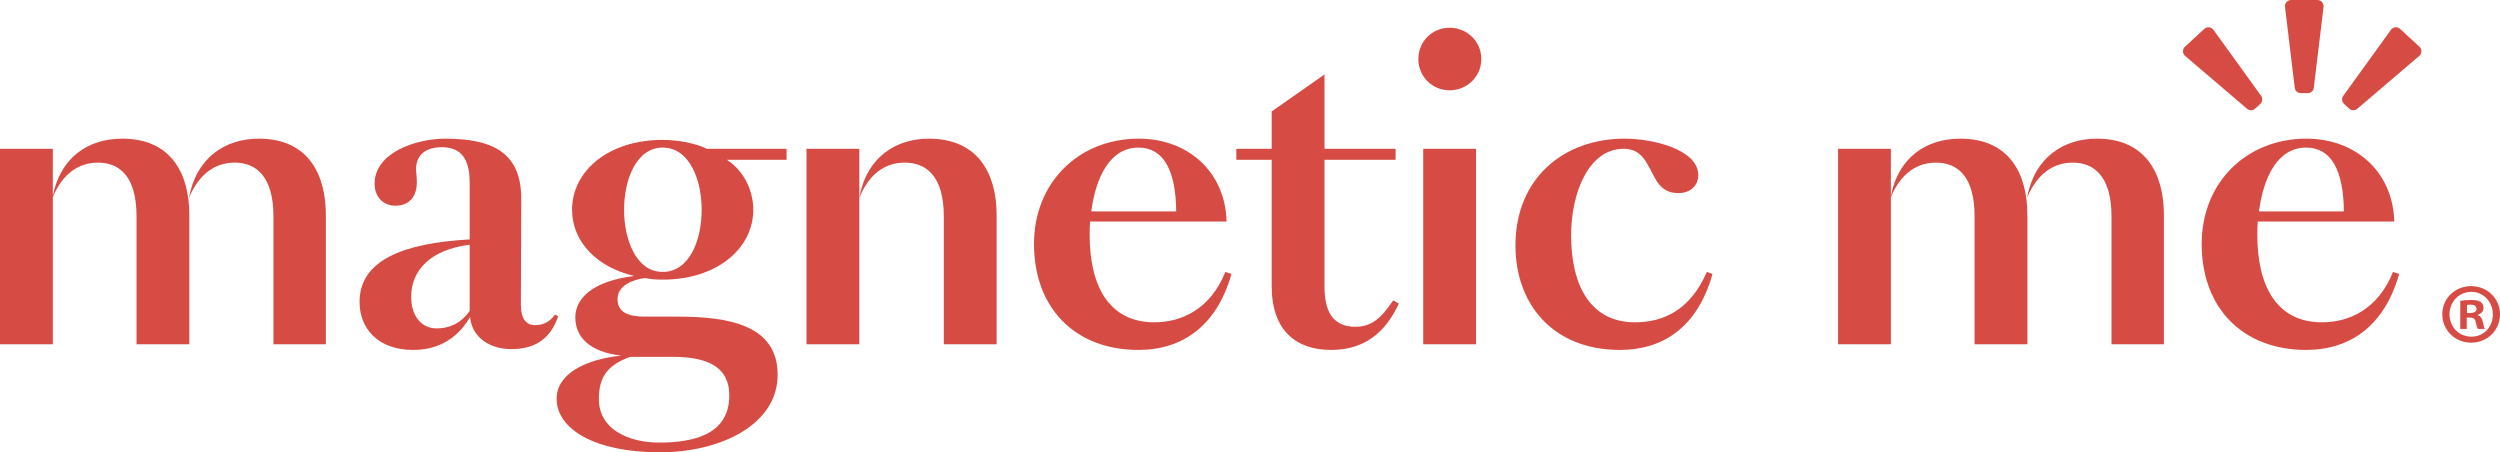 <?xml version="1.0" encoding="UTF-8"?>
<svg id="Layer_2" data-name="Layer 2" xmlns="http://www.w3.org/2000/svg" viewBox="0 0 6266.95 1133.86">
  <defs>
    <style>
      .cls-1 {
        fill: #d64c45;
      }
    </style>
  </defs>
  <g id="Layer_1-2" data-name="Layer 1">
    <g>
      <g>
        <path class="cls-1" d="m685.45,862.93v-320.82c0-98.8-42.78-134.45-96.76-134.45-48.89,0-89.62,27.5-115.09,88.61,18.33-100.83,90.65-148.7,175.18-148.7,123.24,0,168.05,88.61,168.05,191.47v323.88s-131.39,0-131.39,0ZM132.4,491.18c19.35-97.78,89.63-143.61,174.17-143.61,123.24,0,168.05,88.61,168.05,191.47v323.88s-132.4,0-132.4,0v-320.82c0-98.8-41.76-134.45-96.76-134.45-47.87,0-88.61,27.5-113.05,86.57v368.7s-132.4,0-132.4,0v-489.9s132.4,0,132.4,0v118.15Z"/>
        <path class="cls-1" d="m1094.87,823.21c27.5,0,58.06-9.17,82.5-43.8v-166.02c-96.75,12.22-146.67,63.15-146.67,130.37,0,45.83,23.43,79.45,64.17,79.45m246.48-8.15c17.32,0,35.65-6.11,49.91-26.48l8.14,4.07c-21.39,62.13-64.16,82.5-118.14,82.5-49.91,0-97.78-26.48-102.88-80.46-35.64,61.11-88.61,82.51-142.59,82.51-89.63,0-134.45-55.01-134.45-120.19,0-104.9,110-147.68,276.02-156.84v-142.59c0-63.15-24.44-88.61-70.27-88.61-35.65,0-64.17,16.3-64.17,55,0,8.15,2.04,17.32,2.04,32.6,0,35.65-18.33,59.07-53.98,59.07-29.54,0-51.94-21.39-51.94-54.99,0-78.43,103.89-113.06,177.22-113.06,128.33,0,191.47,41.76,190.46,153.8l-1.02,262.77c0,34.63,13.24,50.93,35.65,50.93"/>
        <path class="cls-1" d="m1661.15,369.98c-67.22,0-96.76,82.5-96.76,155.83s29.54,155.83,96.76,155.83c67.22,0,97.77-79.44,97.77-155.83,0-73.33-29.54-155.83-97.77-155.83m-9.17,739.44c85.55,0,176.2-19.36,176.2-118.15,0-65.18-44.82-96.76-141.57-96.76h-106.95c-55,20.38-78.42,47.88-78.42,105.93,0,76.39,75.37,108.98,150.74,108.98m120.18-736.38h199.63s0,27.5,0,27.5h-149.73c39.73,25.46,66.21,73.33,66.21,125.28,0,96.75-90.65,175.18-227.13,175.18-16.3,0-30.55-1.02-44.82-4.07-45.83,7.13-68.24,26.48-68.24,52.96,0,26.48,16.29,43.8,68.24,43.8h81.48c127.32,0,251.57,20.37,251.57,145.64,0,126.3-144.62,194.54-295.37,194.54-162.96,0-258.7-58.06-258.7-134.45,0-62.13,72.32-98.8,161.95-107.96-79.45-9.17-115.1-46.85-115.1-95.74,0-49.91,46.85-91.67,147.68-103.89-95.74-22.4-155.83-87.59-155.83-166.01,0-96.76,90.65-175.18,227.13-175.18,39.72,0,84.53,9.16,111.02,22.4"/>
        <path class="cls-1" d="m2328.25,347.57c124.26,0,170.09,88.61,170.09,191.47v323.89s-132.4,0-132.4,0v-320.83c0-98.8-42.77-134.45-97.77-134.45-48.89,0-89.63,27.5-114.08,88.61,17.32-100.83,90.65-148.7,174.17-148.7m-174.17,515.37h-132.4s0-489.9,0-489.9h132.4s0,489.9,0,489.9Z"/>
        <path class="cls-1" d="m2735.62,529.88h212.87c-1.02-102.87-31.57-159.9-94.72-159.9-71.3,0-106.95,74.35-118.15,159.9m118.15,347.31c-157.87,0-261.75-103.89-261.75-265.83,0-153.8,112.03-263.79,262.77-263.79,123.24,0,216.95,83.52,220,207.77h-342.22c-1.02,11.2-1.02,23.43-1.02,34.63,0,124.25,46.85,217.96,161.94,217.96,66.2,0,139.53-30.56,178.24-126.3l15.27,5.09c-36.67,130.38-123.24,190.46-233.24,190.46"/>
        <path class="cls-1" d="m3099.22,373.03h88.61s0-93.7,0-93.7l132.4-92.68v186.39s178.24,0,178.24,0v27.5s-178.24,0-178.24,0v318.79c0,73.33,30.55,99.81,77.4,99.81,39.73,0,64.17-20.37,94.73-66.2l14.26,8.15c-34.63,74.35-87.59,116.11-170.09,116.11-87.6,0-148.7-48.89-148.7-159.91v-316.75s-88.61,0-88.61,0v-27.5Z"/>
        <path class="cls-1" d="m3567.73,373.03h132.4s0,489.9,0,489.9h-132.4s0-489.9,0-489.9Zm66.2-303.52c43.8,0,79.44,34.63,79.44,78.42,0,43.8-35.64,78.43-79.44,78.43-43.8,0-78.43-34.63-78.43-78.43,0-43.79,34.63-78.42,78.43-78.42"/>
        <path class="cls-1" d="m4129.94,411.73c-12.22-21.39-27.5-38.7-60.1-38.7-86.57,0-131.39,108.97-131.39,216.94,0,126.3,48.89,217.96,159.9,217.96,70.28,0,138.52-29.54,180.28-126.3l14.26,5.1c-36.67,131.39-122.23,190.46-232.23,190.46-167.03,0-261.75-114.07-261.75-261.75,0-169.07,121.2-267.87,273.98-267.87,69.25,0,184.35,26.48,184.35,91.67,0,24.45-18.33,44.82-49.91,44.82-49.9,0-58.05-40.74-77.4-72.32"/>
        <path class="cls-1" d="m5293.04,862.93v-320.82c0-98.8-42.78-134.45-96.76-134.45-48.89,0-89.62,27.5-115.09,88.61,18.33-100.83,90.65-148.7,175.18-148.7,123.24,0,168.05,88.61,168.05,191.47v323.88s-131.39,0-131.39,0Zm-553.05-371.75c19.35-97.78,89.63-143.61,174.17-143.61,123.24,0,168.05,88.61,168.05,191.47v323.88s-132.4,0-132.4,0v-320.82c0-98.8-41.76-134.45-96.76-134.45-47.87,0-88.61,27.5-113.05,86.57v368.7s-132.4,0-132.4,0v-489.9s132.4,0,132.4,0v118.15Z"/>
        <path class="cls-1" d="m5662.73,529.88h212.88c-1.02-102.87-31.58-159.9-94.73-159.9-71.29,0-106.95,74.35-118.15,159.9m118.15,347.31c-157.87,0-261.75-103.89-261.75-265.83,0-153.8,112.04-263.79,262.77-263.79,123.24,0,216.95,83.52,220,207.77h-342.22c-1.02,11.2-1.02,23.43-1.02,34.63,0,124.25,46.85,217.96,161.94,217.96,66.21,0,139.54-30.56,178.24-126.3l15.27,5.09c-36.66,130.38-123.24,190.46-233.24,190.46"/>
        <path class="cls-1" d="m5889.06,272.43l-13.09-12.07c-6.22-5.74-6.43-15.61-.49-22.07l118.87-164.63c5.95-6.46,15.82-7.04,22.03-1.31l48.69,44.9c6.22,5.74,6.43,15.61.48,22.07l-154.47,131.8c-5.95,6.46-15.82,7.04-22.03,1.31"/>
        <path class="cls-1" d="m5653.1,272.43l13.09-12.07c6.22-5.74,6.43-15.61.48-22.07l-118.86-164.63c-5.95-6.46-15.82-7.04-22.03-1.31l-48.69,44.9c-6.22,5.74-6.43,15.61-.49,22.07l154.47,131.8c5.95,6.46,15.82,7.04,22.03,1.31"/>
        <path class="cls-1" d="m5767.43,233.4h17.8c8.45,0,15.31-7.12,15.31-15.9l24.21-201.61c0-8.78-6.85-15.9-15.31-15.9h-66.23c-8.45,0-15.31,7.12-15.31,15.9l24.21,201.61c0,8.78,6.86,15.9,15.32,15.9"/>
      </g>
      <path class="cls-1" d="m6266.95,787.68c0,39.92-31.3,71.31-72.1,71.31s-72.54-31.3-72.54-71.31,32.18-70.43,72.54-70.43,72.1,31.39,72.1,70.43Zm-126.61,0c0,31.39,23.21,56.27,54.95,56.27,31.74,0,53.72-24.88,53.72-55.74s-22.77-56.62-54.07-56.62-54.51,25.32-54.51,56.18l-.09-.09Zm43.35,36.93h-16.35s0-70.43,0-70.43c6.42-1.32,15.47-2.2,27.08-2.2,13.28,0,19.26,2.2,24.44,5.19,3.87,2.99,6.86,8.53,6.86,15.47,0,7.74-5.98,13.72-14.6,16.27v.88c6.86,2.55,10.73,7.74,12.84,17.15,2.2,10.73,3.43,15.03,5.19,17.58h-17.58c-2.11-2.55-3.43-9.06-5.63-17.23-1.23-7.74-5.54-11.17-14.6-11.17h-7.74s0,28.31,0,28.31l.09.18Zm.44-39.92h7.74c9.06,0,16.35-2.99,16.35-10.29,0-6.42-4.75-10.73-15.04-10.73-4.31,0-7.3.44-9.06.88v20.22s0-.09,0-.09Z"/>
    </g>
  </g>
</svg>